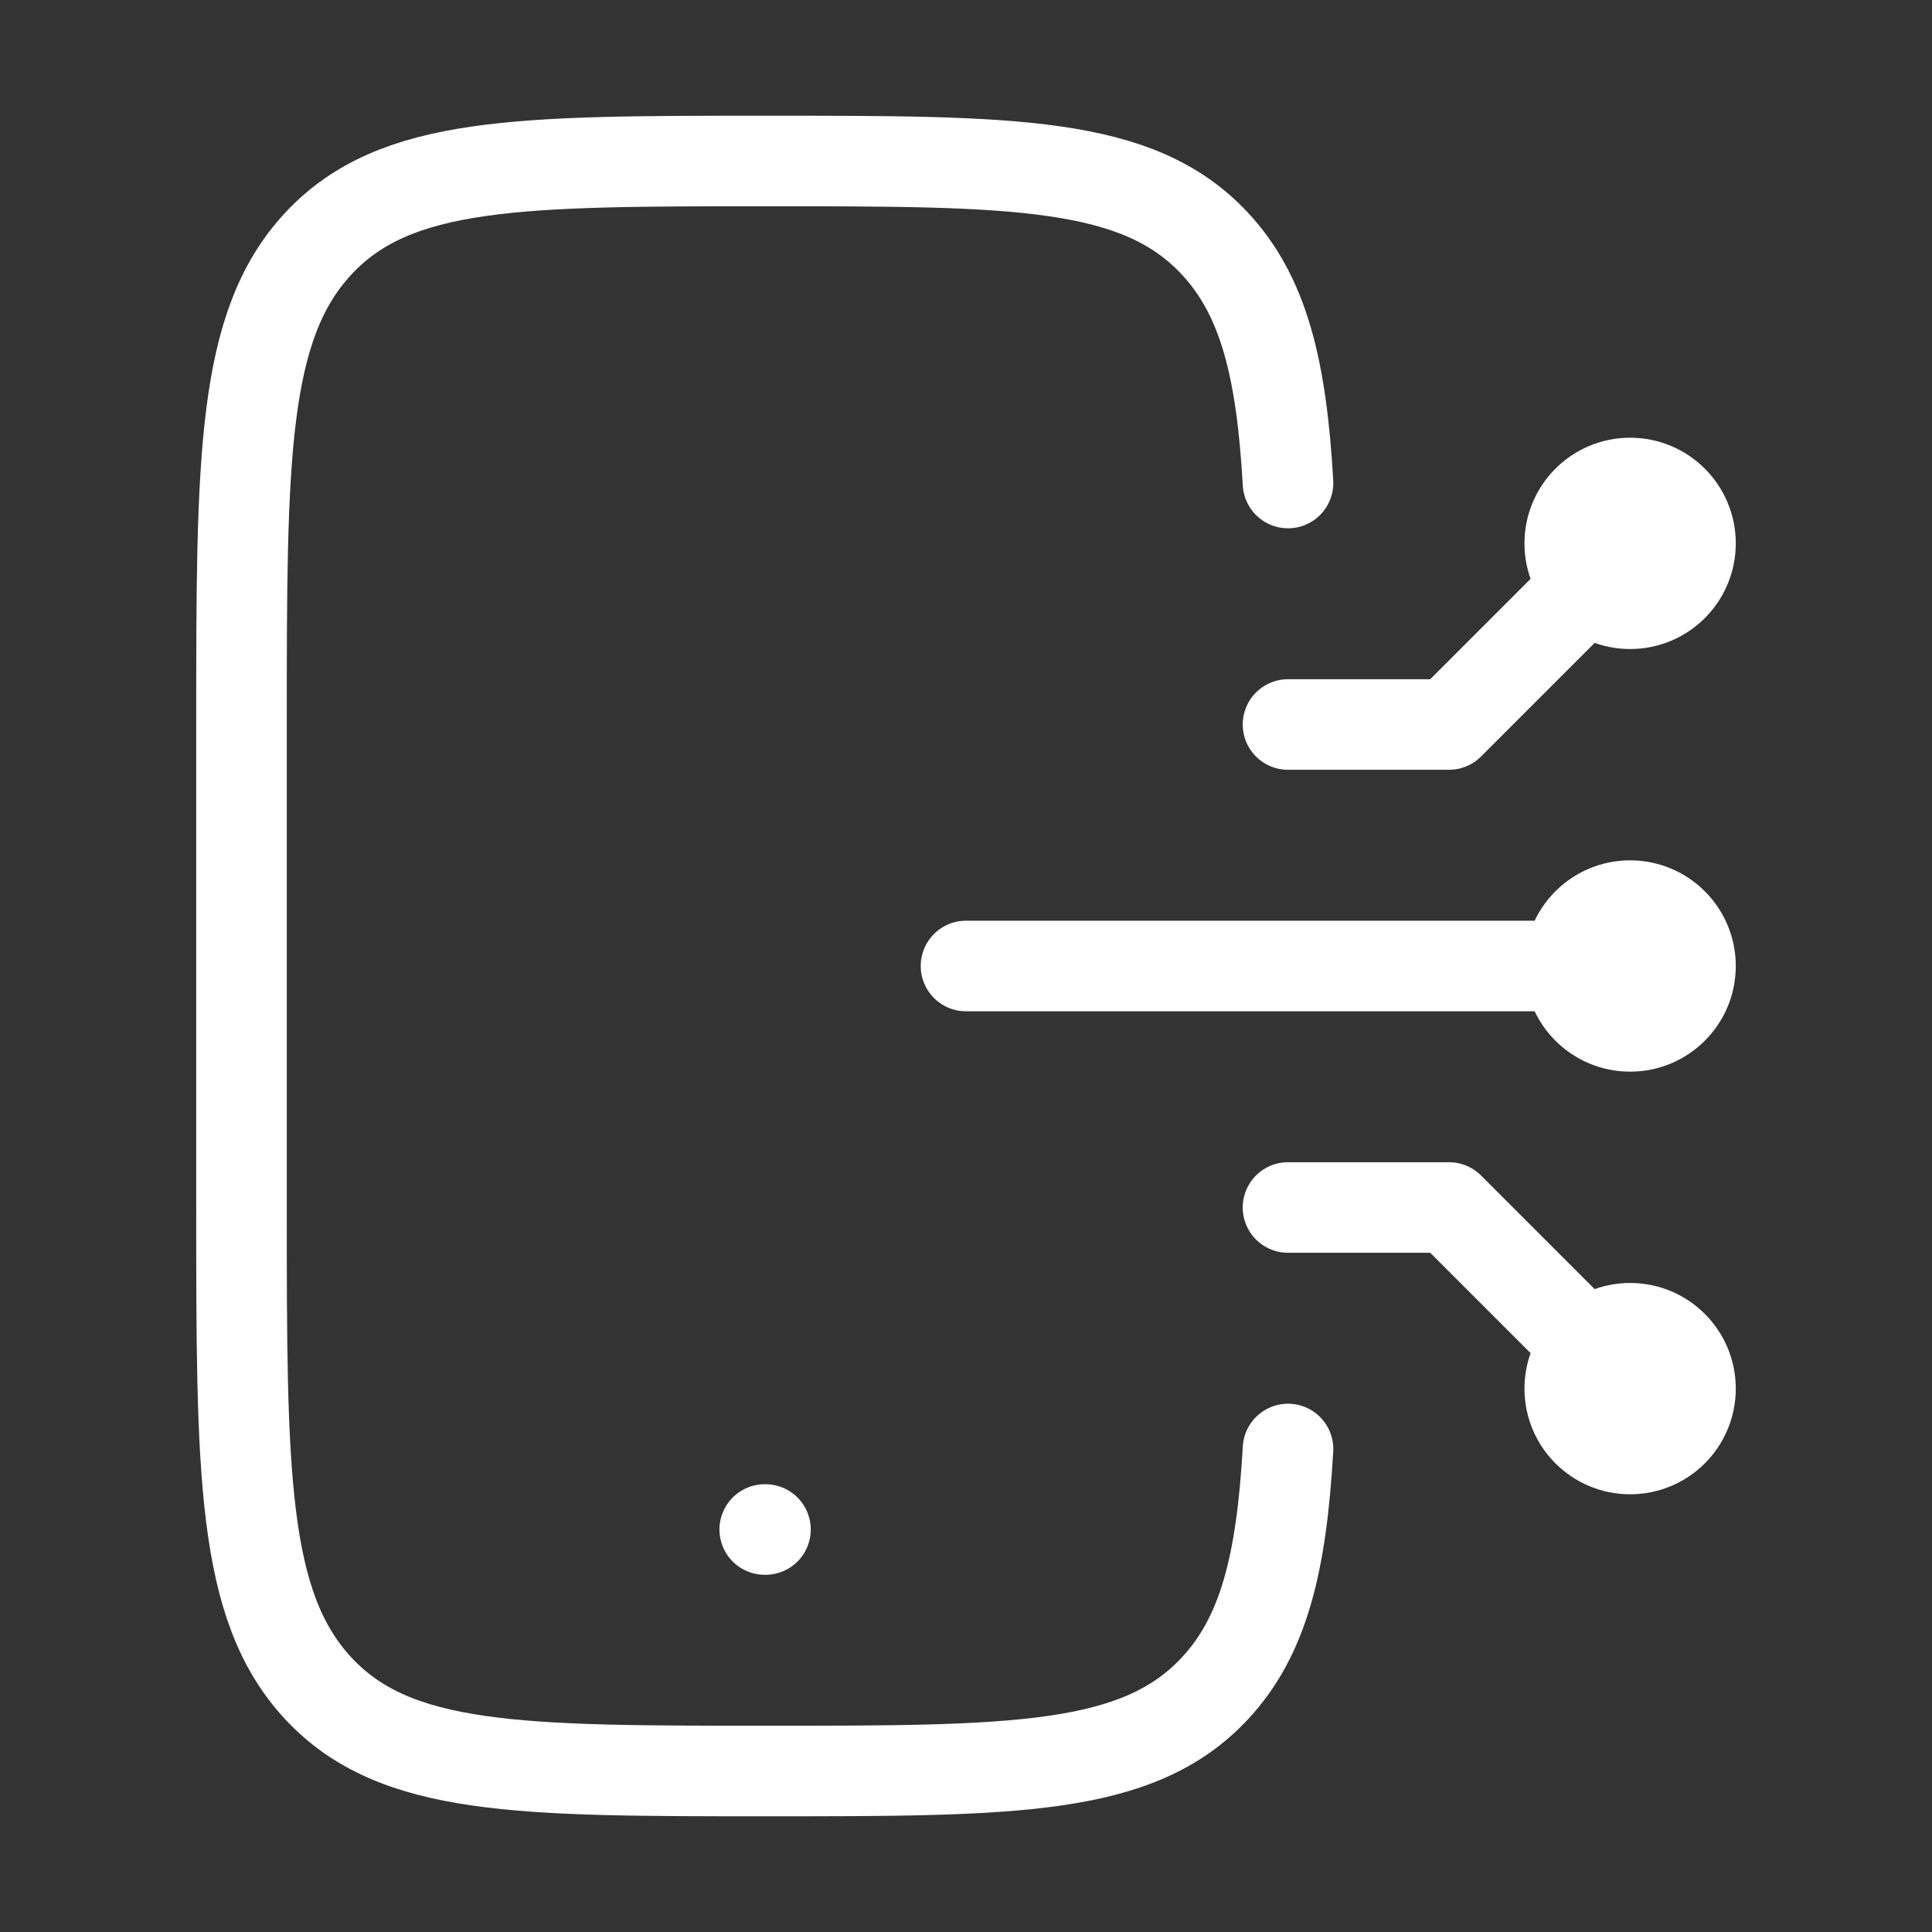 <svg width="64" height="64" viewBox="0 0 64 64" fill="none" xmlns="http://www.w3.org/2000/svg">
<rect x="0" y="0" width="64" height="64" fill="#333333" stroke="none"/>
<path d="M54 18L48 24L42.667 24M52 18C52 19.105 52.896 20 54 20C55.105 20 56 19.105 56 18C56 16.895 55.105 16 54 16C52.896 16 52 16.895 52 18Z" stroke="white" stroke-width="3" stroke-linecap="round" stroke-linejoin="round"/>
<path d="M54 46L48 40L42.667 40M52 46C52 44.895 52.896 44 54 44C55.105 44 56 44.895 56 46C56 47.105 55.105 48 54 48C52.896 48 52 47.105 52 46Z" stroke="white" stroke-width="3" stroke-linecap="round" stroke-linejoin="round"/>
<path d="M54 32L32 32M52 32C52 33.105 52.895 34 54 34C55.105 34 56 33.105 56 32C56 30.895 55.105 30 54 30C52.895 30 52 30.895 52 32Z" stroke="white" stroke-width="3" stroke-linecap="round" stroke-linejoin="round"/>
<path d="M25.333 50.667H25.357" stroke="white" stroke-width="3" stroke-linecap="round" stroke-linejoin="round"/>
<path d="M42.667 16C42.452 12.215 41.862 9.804 40.242 8.067C37.695 5.333 33.595 5.333 25.395 5.333C17.195 5.333 13.095 5.333 10.547 8.067C8 10.801 8 15.2 8 24V40C8 48.8 8 53.199 10.547 55.933C13.095 58.667 17.195 58.667 25.395 58.667C33.595 58.667 37.695 58.667 40.242 55.933C41.862 54.196 42.452 51.785 42.667 48" stroke="white" stroke-width="3" stroke-linecap="round"/>
</svg>
